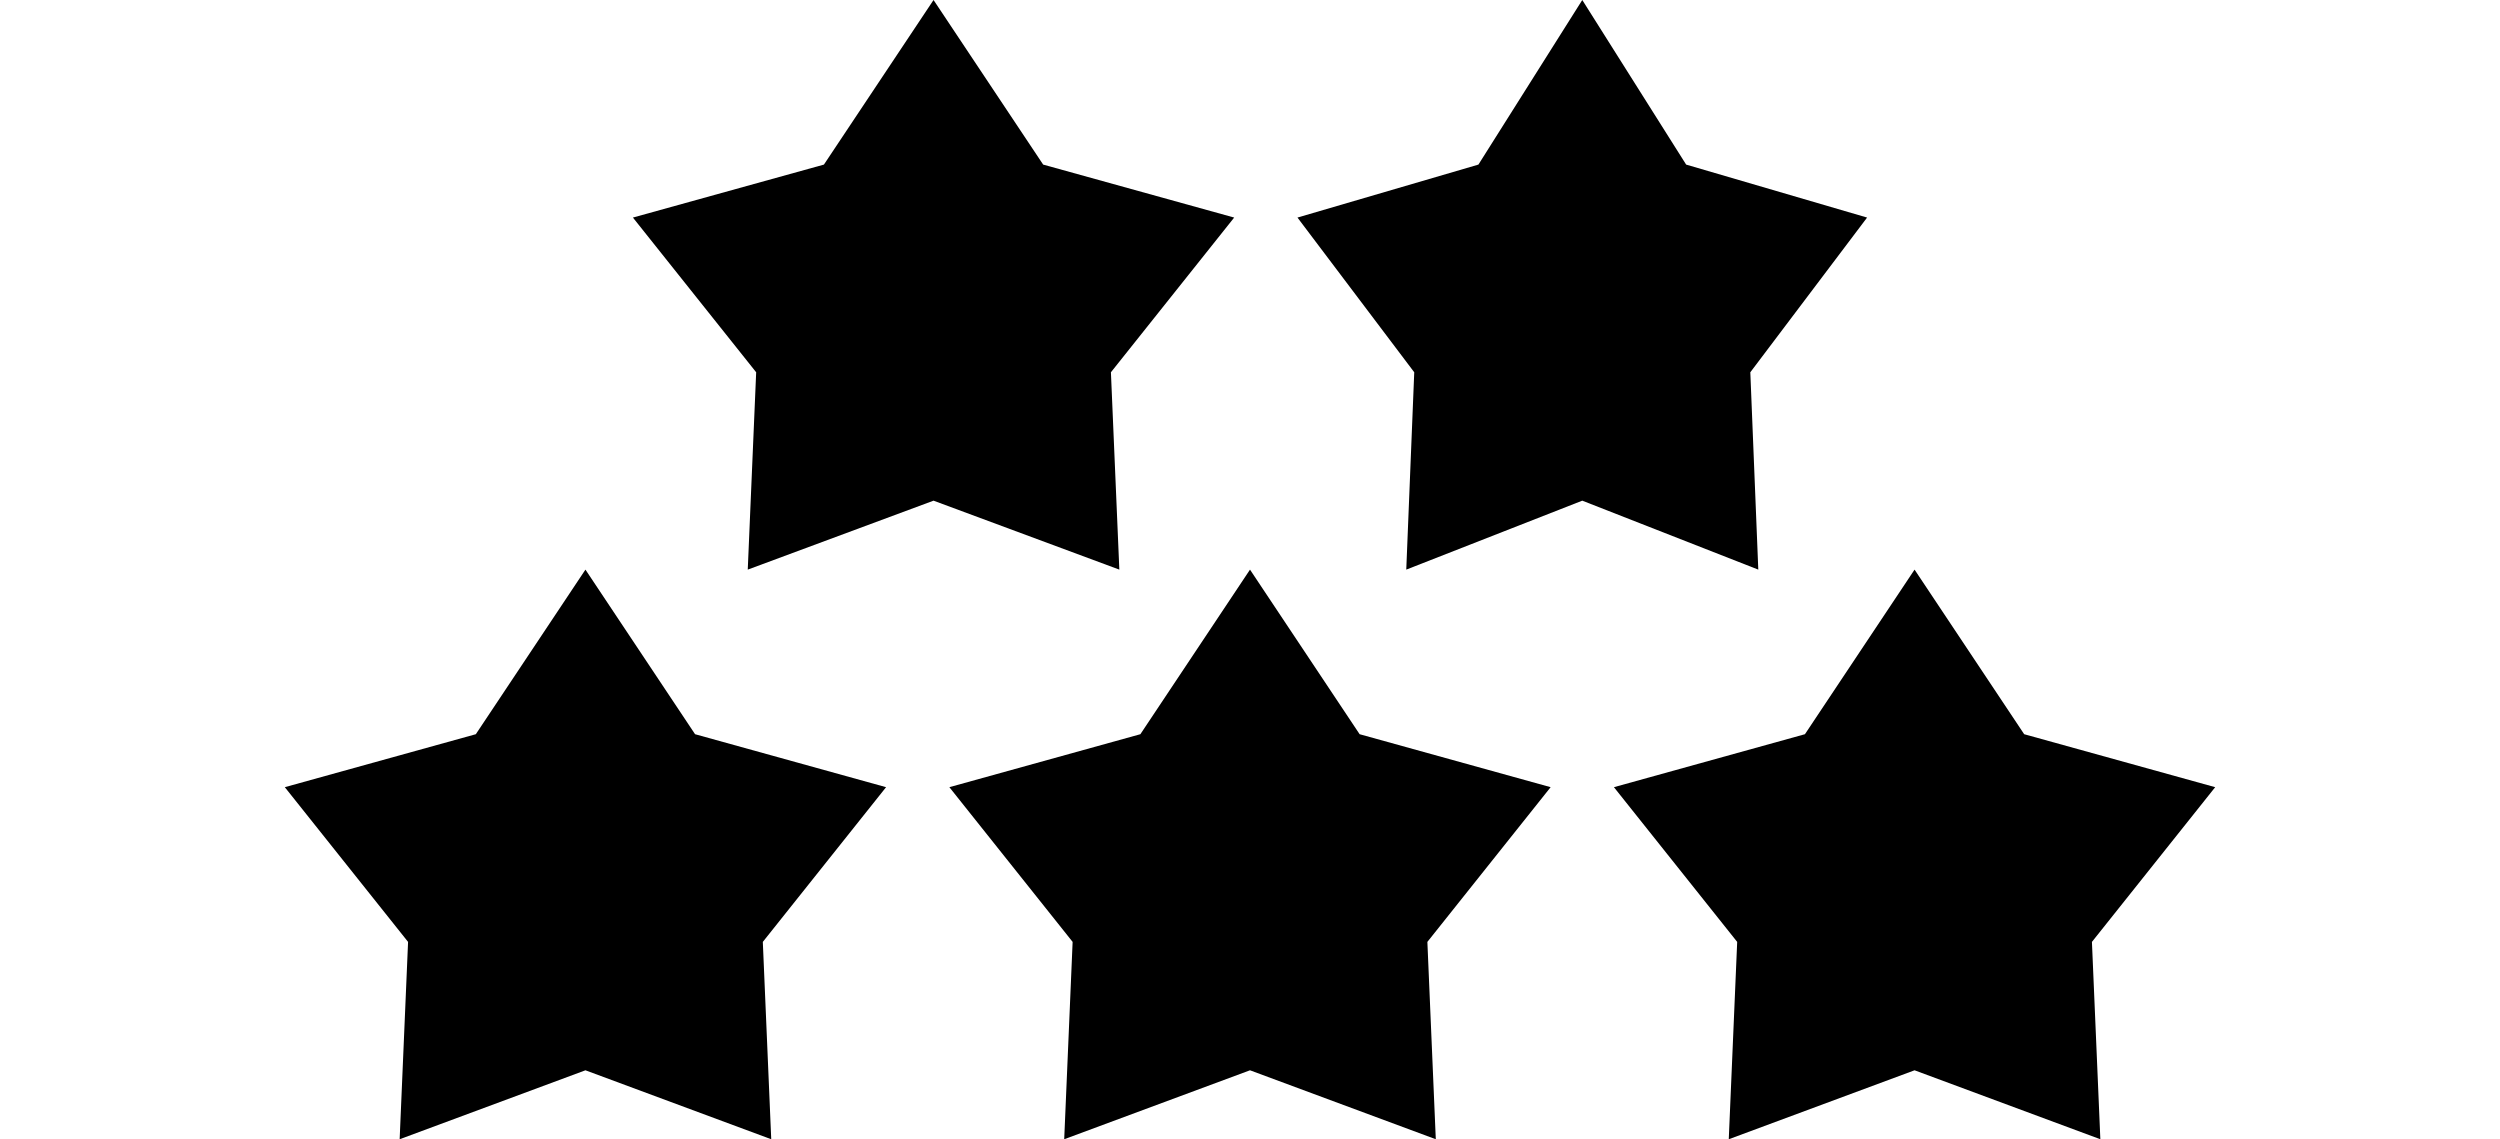 <svg xmlns="http://www.w3.org/2000/svg" fill="none" viewBox="0 0 79 36" height="36" width="79">
<path fill="black" d="M29.5 0L32.964 5.201L39 6.875L35.105 11.764L35.371 18L29.5 15.821L23.629 18L23.895 11.764L20 6.875L26.036 5.201L29.5 0Z"></path>
<path fill="black" d="M50 0L53.282 5.201L59 6.875L55.31 11.764L55.562 18L50 15.821L44.438 18L44.69 11.764L41 6.875L46.718 5.201L50 0Z"></path>
<path fill="black" d="M18.5 18L21.964 23.201L28 24.875L24.105 29.764L24.371 36L18.5 33.821L12.629 36L12.895 29.764L9 24.875L15.036 23.201L18.5 18Z"></path>
<path fill="black" d="M39.5 18L42.964 23.201L49 24.875L45.105 29.764L45.371 36L39.5 33.821L33.629 36L33.895 29.764L30 24.875L36.036 23.201L39.5 18Z"></path>
<path fill="black" d="M60.5 18L63.964 23.201L70 24.875L66.105 29.764L66.371 36L60.5 33.821L54.629 36L54.895 29.764L51 24.875L57.036 23.201L60.5 18Z"></path>
</svg>
